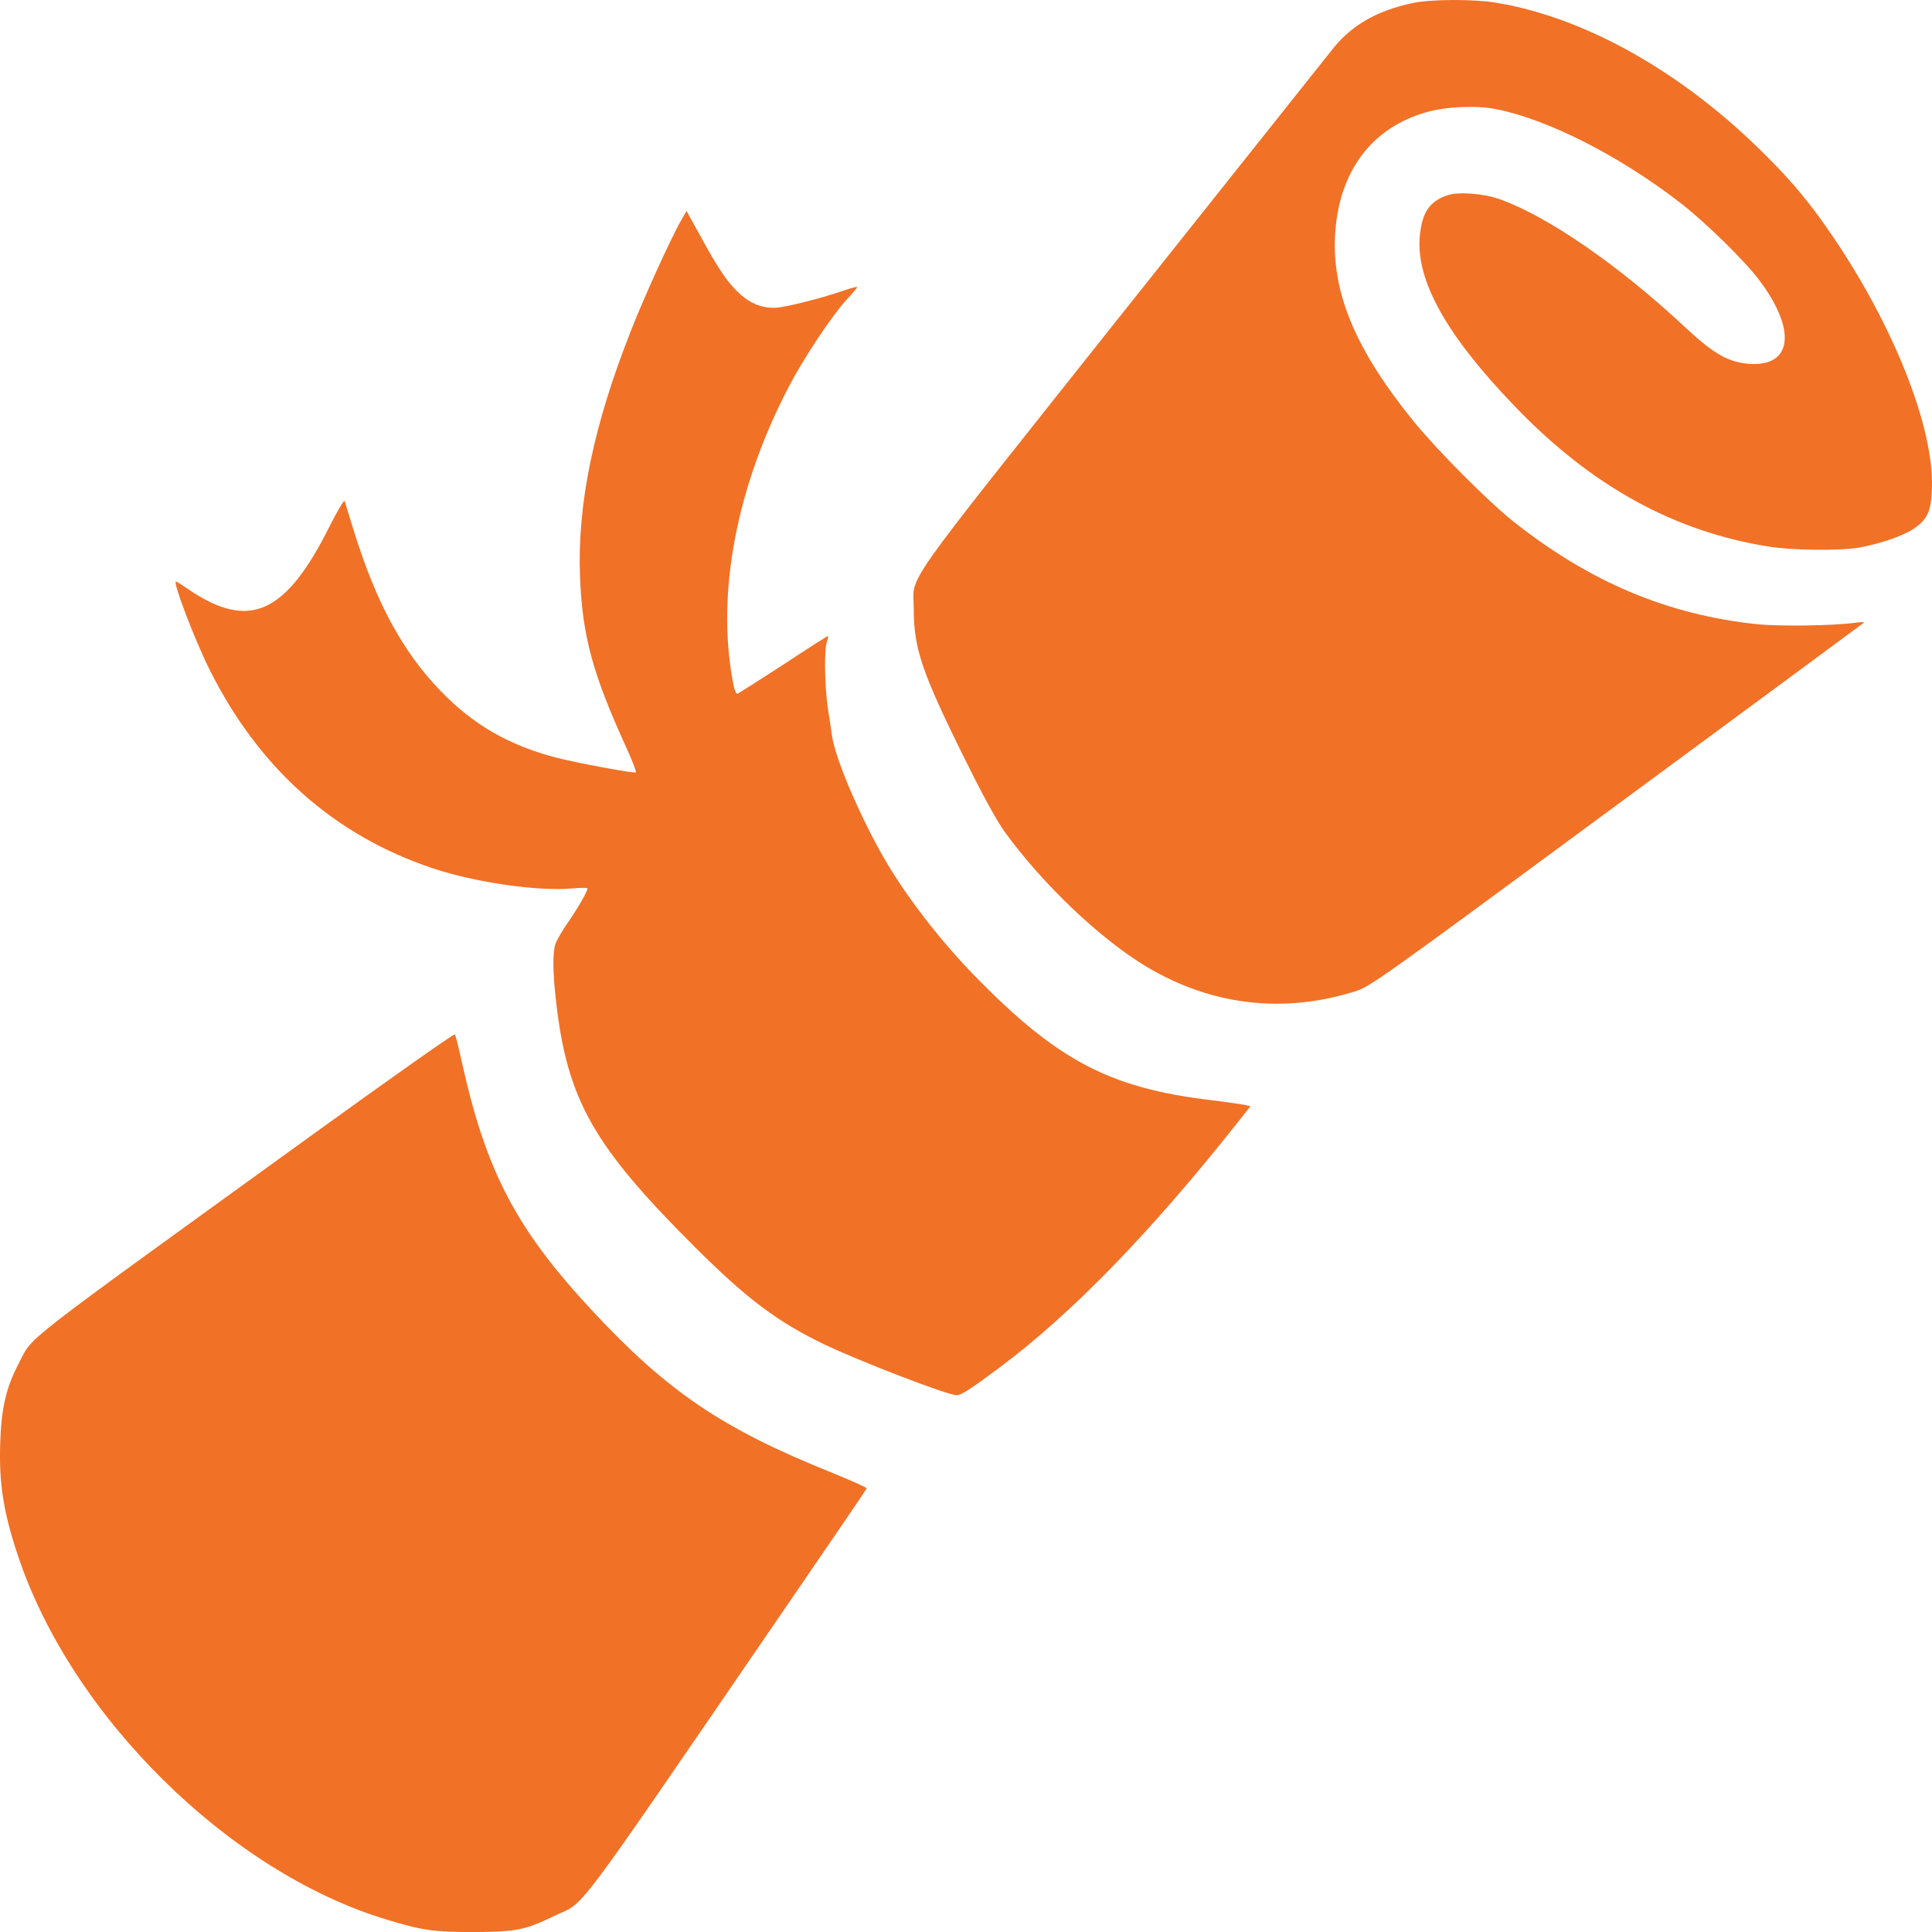 <svg xmlns="http://www.w3.org/2000/svg" width="150" height="150" viewBox="0 0 150 150" fill="none"><path d="M53.3 16.381L54.41 18.381C55.83 20.991 56.52 21.976 57.46 22.836C58.29 23.571 59.1 23.901 60.115 23.901C60.82 23.901 63.65 23.196 65.43 22.586C66.04 22.366 66.555 22.241 66.555 22.291C66.555 22.321 66.165 22.806 65.68 23.321C64.525 24.601 62.43 27.761 61.255 29.996C57.19 37.781 55.61 46.021 56.895 52.901C57.02 53.605 57.145 53.9 57.27 53.855C57.38 53.81 58.975 52.791 60.835 51.59C62.68 50.37 64.225 49.386 64.275 49.386C64.325 49.386 64.29 49.575 64.21 49.791C63.974 50.386 64.019 53.23 64.275 54.98C64.4 55.81 64.555 56.795 64.605 57.17C64.885 59.095 67.135 64.22 69.12 67.44C70.884 70.285 73.199 73.225 75.699 75.79C82.109 82.355 86.174 84.485 94.064 85.42C95.219 85.56 96.379 85.735 96.629 85.78L97.084 85.89L96.099 87.14C89.284 95.74 83.219 101.98 77.594 106.185C75.344 107.86 74.624 108.325 74.279 108.325C73.589 108.325 66.919 105.76 64.075 104.415C60.385 102.65 58.01 100.865 53.96 96.83C46.08 88.98 44.08 85.43 43.19 77.91C42.91 75.485 42.895 74 43.125 73.28C43.235 72.985 43.67 72.215 44.125 71.575C44.89 70.465 45.61 69.215 45.61 68.98C45.61 68.915 45.065 68.915 44.39 68.98C41.75 69.215 36.87 68.51 33.605 67.415C25.96 64.865 20.115 59.675 16.285 52.016C15.115 49.685 13.395 45.151 13.66 45.151C13.705 45.151 14.145 45.416 14.63 45.761C19.365 48.965 22.195 47.7 25.635 40.771C26.215 39.631 26.715 38.786 26.76 38.896C26.79 39.021 27.12 40.086 27.48 41.241C29.2 46.776 31.245 50.56 34.155 53.59C36.705 56.25 39.485 57.86 43.205 58.83C44.8 59.235 49.145 60.05 49.365 59.97C49.43 59.94 49.1 59.08 48.63 58.045C46.035 52.37 45.22 49.431 45.035 44.836C44.8 39.206 46.08 33.016 48.99 25.666C50.005 23.056 52.195 18.271 52.915 17.051L53.3 16.381Z" fill="#F17126"></path><path d="M116.184 0.216C123.094 1.356 130.689 5.641 137.048 12.021C139.268 14.226 140.583 15.836 142.348 18.431C147.083 25.421 150.163 33.251 149.993 37.895C149.928 39.74 149.663 40.32 148.508 41.1C147.663 41.645 145.833 42.255 144.288 42.525C142.723 42.775 139.098 42.73 137.283 42.43C129.954 41.255 123.574 37.74 117.669 31.61C112.324 26.076 109.934 21.806 110.229 18.366C110.399 16.476 110.994 15.616 112.419 15.146C113.264 14.881 115.169 15.021 116.419 15.461C120.124 16.761 125.719 20.621 130.864 25.436C133.054 27.485 134.194 28.125 135.804 28.25C139.163 28.485 139.508 25.626 136.583 21.746C135.444 20.231 132.444 17.291 130.489 15.771C125.784 12.126 120.234 9.296 116.219 8.486C114.734 8.171 112.389 8.266 110.874 8.676C106.514 9.851 103.919 13.306 103.654 18.276C103.419 22.796 105.279 27.206 109.749 32.706C111.549 34.925 115.579 38.975 117.519 40.505C123.444 45.195 129.459 47.73 136.434 48.465C138.153 48.635 142.203 48.59 144.013 48.355C144.453 48.29 144.763 48.29 144.718 48.34C144.673 48.385 136.044 54.75 125.539 62.49C107.034 76.14 106.389 76.595 105.204 76.97C99.654 78.72 94.074 78.065 89.059 75.08C85.464 72.94 80.979 68.685 78.009 64.59C77.354 63.685 76.274 61.695 74.789 58.695C71.584 52.205 70.944 50.33 70.944 47.295C70.944 44.465 69.46 46.59 86.999 24.501C95.644 13.636 103.114 4.251 103.599 3.641C105.019 1.921 106.974 0.811 109.634 0.246C111.054 -0.069 114.399 -0.084 116.184 0.216ZM35.31 80.315C35.375 80.38 35.605 81.3 35.84 82.38C37.745 90.995 40.075 95.42 46.015 101.799C51.83 108.039 56.05 110.899 64.475 114.294C66.055 114.934 67.32 115.499 67.29 115.559C67.275 115.624 64.32 119.954 60.74 125.174C43.95 149.674 45.56 147.534 43.03 148.754C40.795 149.849 40.03 149.989 36.78 150.004C33.7 150.004 32.795 149.879 30.06 149.049C17.805 145.374 5.49 133.209 1.36 120.684C0.25 117.324 -0.08 115.149 0.015 112.084C0.095 109.349 0.47 107.724 1.47 105.829C2.61 103.654 0.97 104.939 24.04 88.255C30.185 83.815 35.245 80.235 35.31 80.315Z" fill="#F17126"></path></svg>